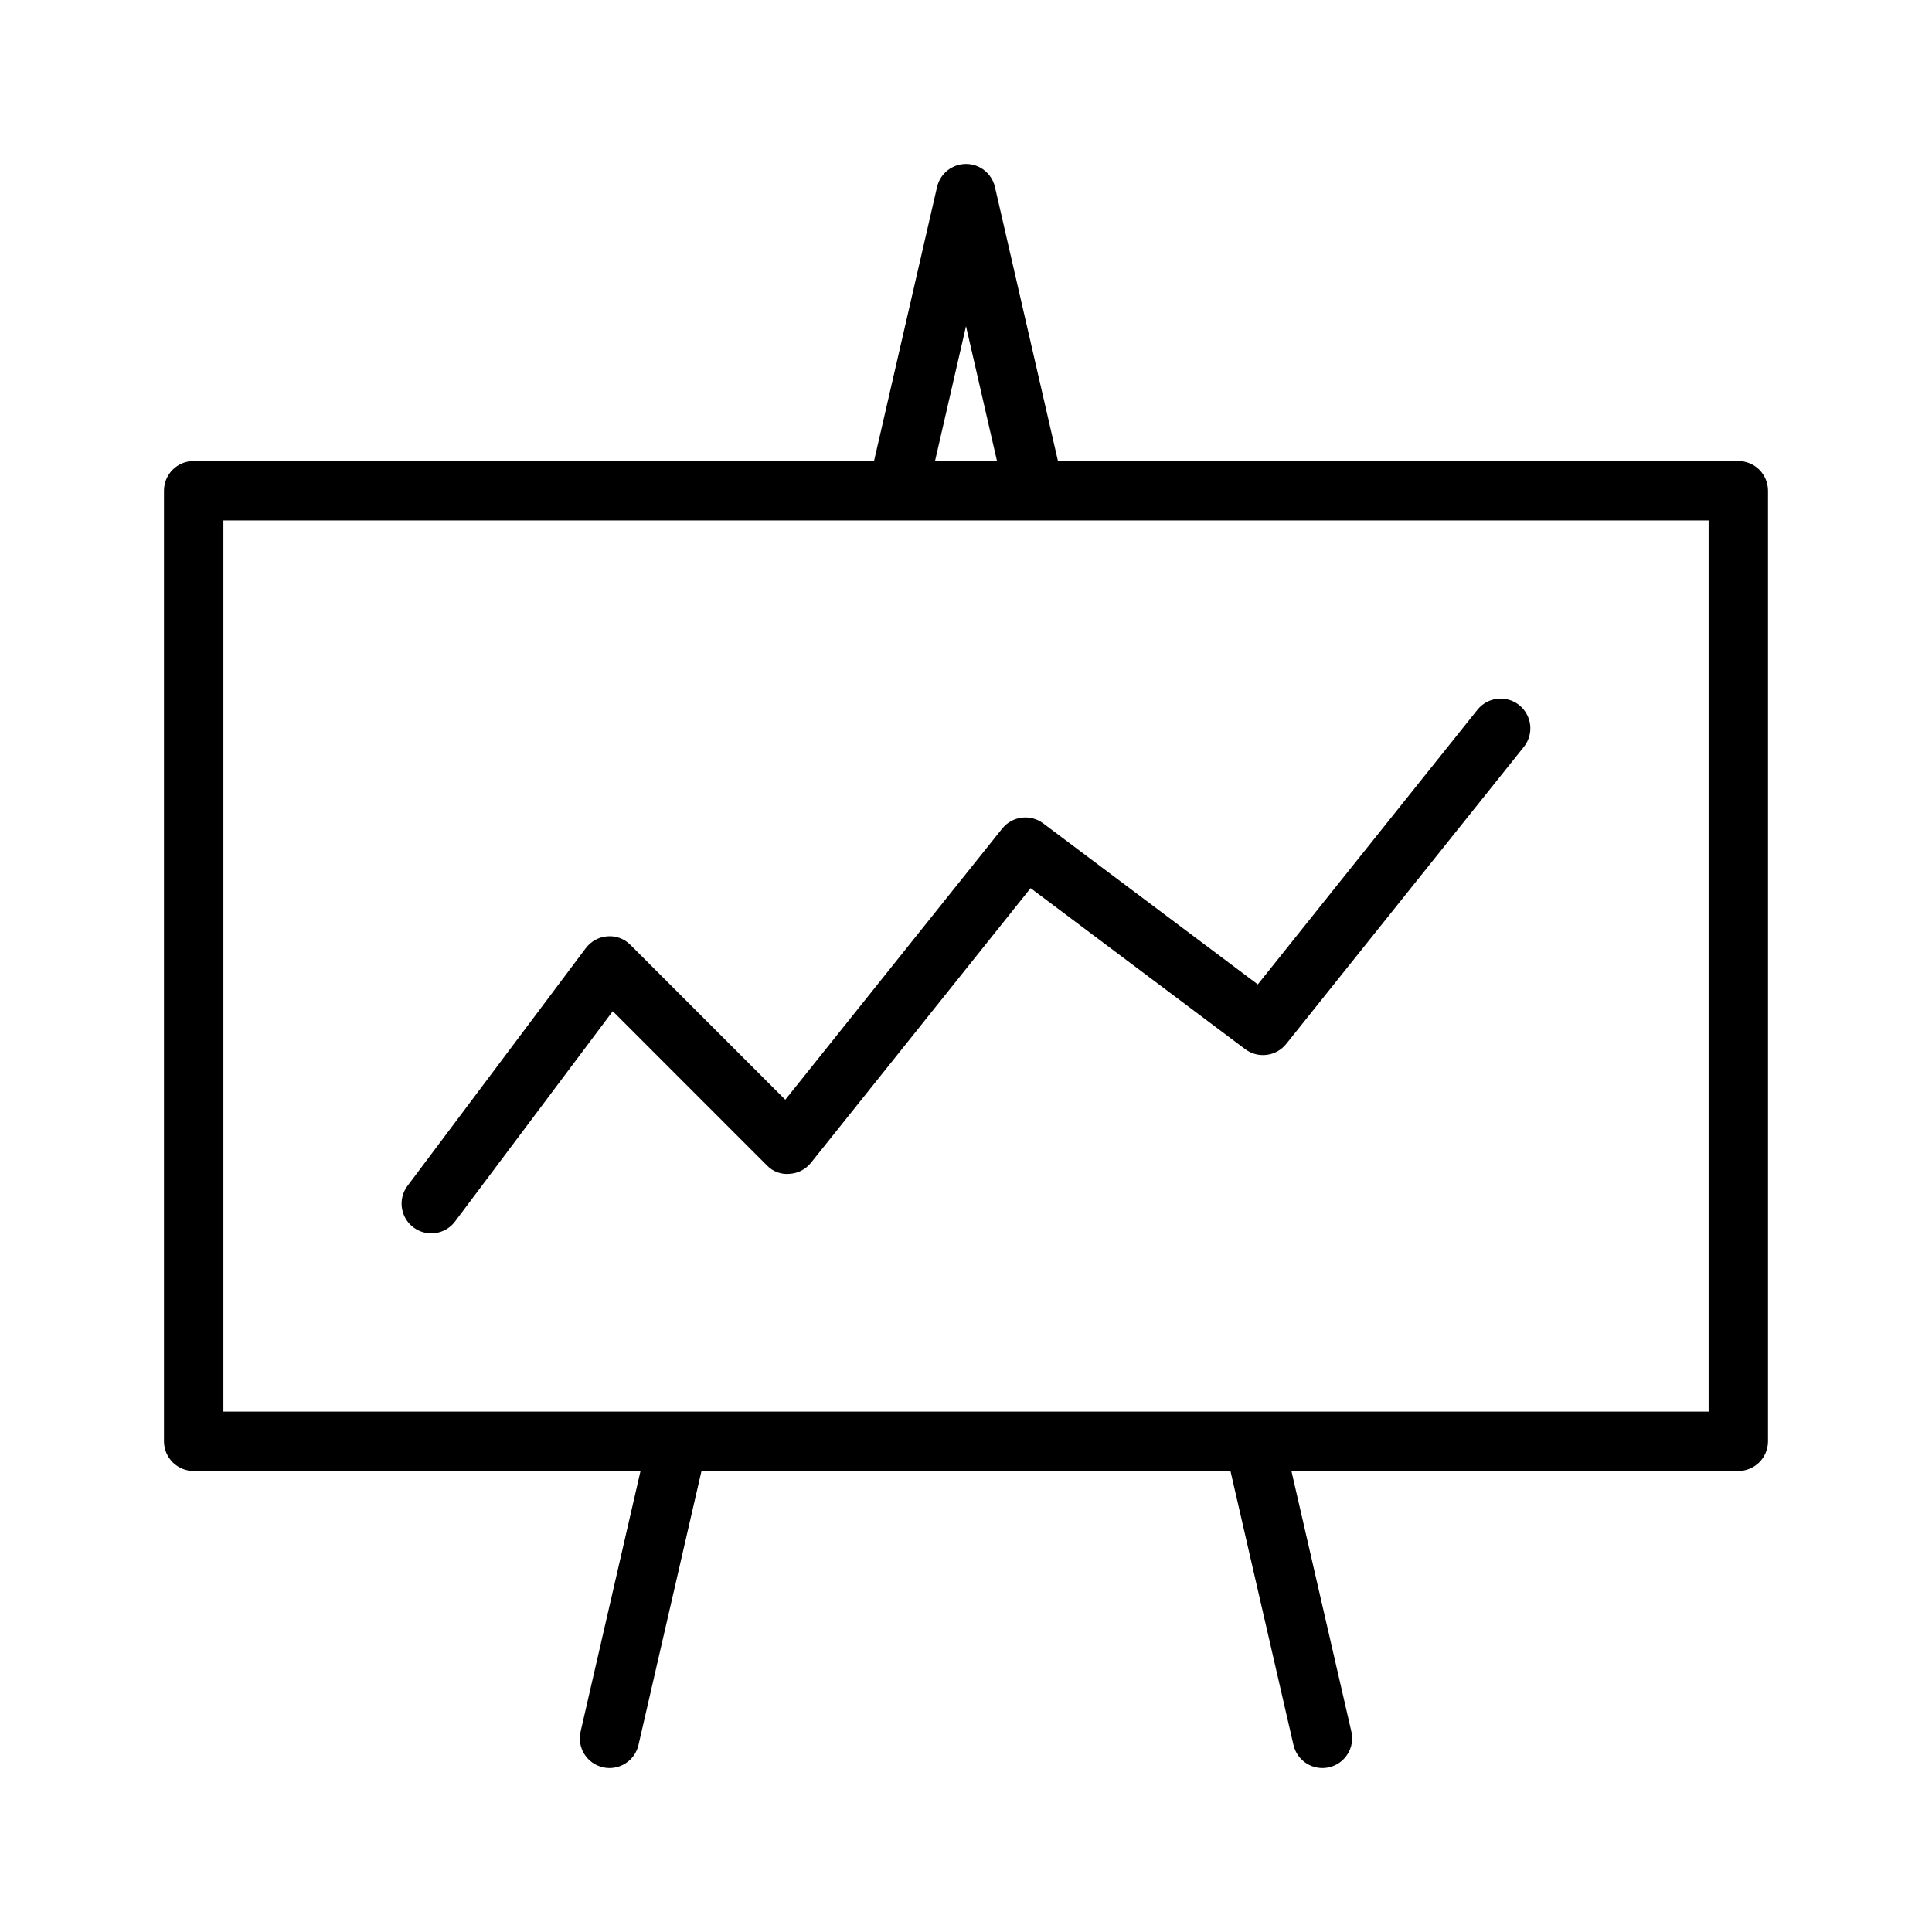 <?xml version="1.0" encoding="UTF-8"?>
<!-- Uploaded to: ICON Repo, www.svgrepo.com, Generator: ICON Repo Mixer Tools -->
<svg fill="#000000" width="800px" height="800px" version="1.1" viewBox="144 144 512 512" xmlns="http://www.w3.org/2000/svg">
 <g>
  <path d="m604.67 266.18h-180.3l-16.699-72.617c-0.824-3.574-4.004-6.109-7.672-6.109s-6.852 2.535-7.672 6.109l-16.703 72.617h-180.3c-4.348 0-7.871 3.523-7.871 7.871v251.9c0 2.09 0.832 4.09 2.305 5.566 1.477 1.477 3.481 2.309 5.566 2.309h118.42l-15.883 69.078c-0.977 4.238 1.664 8.465 5.902 9.441s8.465-1.668 9.441-5.906l16.699-72.613h140.18l16.699 72.617v-0.004c0.977 4.238 5.203 6.883 9.441 5.906s6.883-5.203 5.906-9.441l-15.891-69.078h118.43c2.086 0 4.09-0.832 5.566-2.309 1.477-1.477 2.305-3.477 2.305-5.566v-251.9c0-2.09-0.828-4.09-2.305-5.566-1.477-1.477-3.481-2.305-5.566-2.305zm-204.67-35.734 8.215 35.738-16.43 0.004zm196.8 287.64h-393.6v-236.16h393.6z"/>
  <path d="m409.59 363.59-57.48 71.848-41.012-41.004c-1.602-1.641-3.848-2.481-6.129-2.293-2.273 0.164-4.367 1.309-5.734 3.133l-47.23 62.977h-0.004c-2.609 3.481-1.902 8.414 1.574 11.023 3.481 2.609 8.414 1.902 11.023-1.574l41.789-55.719 40.812 40.82c1.543 1.645 3.754 2.492 6.004 2.289 2.234-0.121 4.312-1.188 5.711-2.938l58.207-72.777 56.871 42.664c3.402 2.547 8.207 1.934 10.863-1.383l62.977-78.719c2.715-3.398 2.164-8.355-1.23-11.07-3.394-2.719-8.352-2.168-11.07 1.23l-58.199 72.781-56.871-42.668c-3.402-2.551-8.215-1.941-10.871 1.379z"/>
 </g>
</svg>